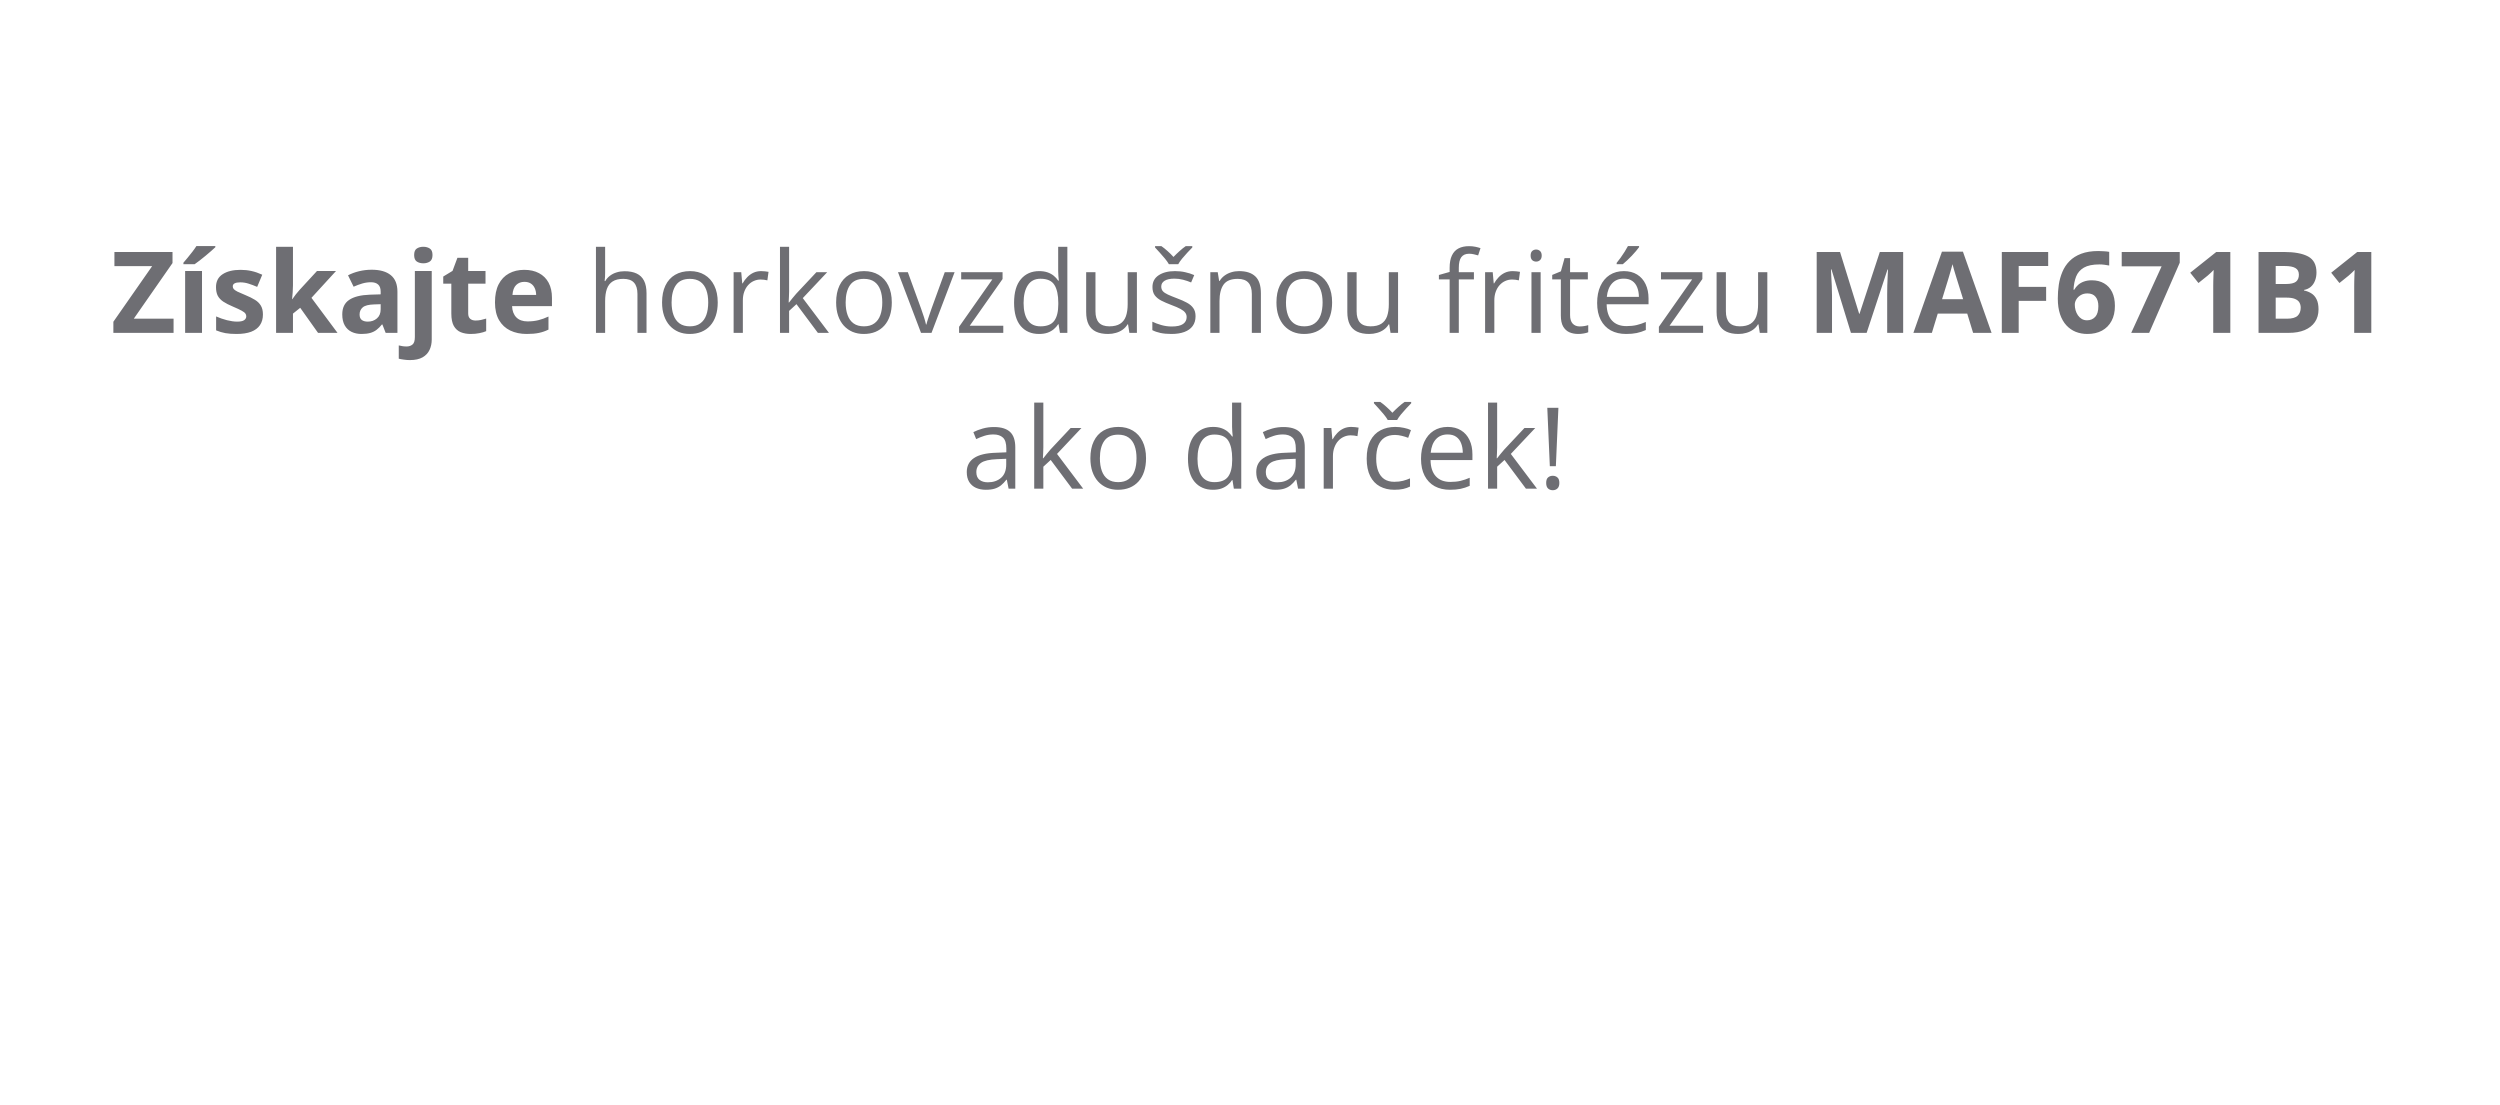 <svg width="353" height="156" viewBox="0 0 353 156" fill="none" xmlns="http://www.w3.org/2000/svg">
<path d="M24.508 47H16.008V45.43L21.484 37.578H16.156V35.578H24.359V37.141L18.891 45H24.508V47ZM28.523 47H26.141V38.266H28.523V47ZM30.406 34.742V34.906C30.255 35.052 30.057 35.232 29.812 35.445C29.568 35.659 29.305 35.883 29.023 36.117C28.742 36.346 28.466 36.568 28.195 36.781C27.924 36.99 27.688 37.164 27.484 37.305H25.898V37.094C26.07 36.896 26.268 36.661 26.492 36.391C26.721 36.115 26.948 35.831 27.172 35.539C27.396 35.247 27.583 34.982 27.734 34.742H30.406ZM37.125 44.406C37.125 45 36.984 45.503 36.703 45.914C36.427 46.32 36.013 46.63 35.461 46.844C34.909 47.052 34.221 47.156 33.398 47.156C32.789 47.156 32.266 47.117 31.828 47.039C31.396 46.961 30.958 46.831 30.516 46.648V44.68C30.99 44.893 31.497 45.07 32.039 45.211C32.586 45.346 33.065 45.414 33.477 45.414C33.94 45.414 34.271 45.346 34.469 45.211C34.672 45.07 34.773 44.888 34.773 44.664C34.773 44.518 34.732 44.388 34.648 44.273C34.57 44.154 34.398 44.021 34.133 43.875C33.867 43.724 33.45 43.529 32.883 43.289C32.336 43.06 31.885 42.828 31.531 42.594C31.182 42.359 30.922 42.083 30.75 41.766C30.583 41.443 30.5 41.034 30.5 40.539C30.5 39.732 30.812 39.125 31.438 38.719C32.068 38.307 32.909 38.102 33.961 38.102C34.503 38.102 35.018 38.156 35.508 38.266C36.003 38.375 36.51 38.55 37.031 38.789L36.312 40.508C35.88 40.32 35.471 40.167 35.086 40.047C34.706 39.927 34.318 39.867 33.922 39.867C33.573 39.867 33.31 39.914 33.133 40.008C32.956 40.102 32.867 40.245 32.867 40.438C32.867 40.578 32.911 40.703 33 40.812C33.094 40.922 33.271 41.044 33.531 41.18C33.797 41.31 34.185 41.479 34.695 41.688C35.19 41.891 35.62 42.104 35.984 42.328C36.349 42.547 36.63 42.82 36.828 43.148C37.026 43.471 37.125 43.891 37.125 44.406ZM41.367 34.844V40.281C41.367 40.609 41.354 40.938 41.328 41.266C41.302 41.594 41.273 41.922 41.242 42.25H41.273C41.435 42.021 41.599 41.794 41.766 41.57C41.938 41.346 42.12 41.13 42.312 40.922L44.758 38.266H47.445L43.977 42.055L47.656 47H44.906L42.391 43.461L41.367 44.281V47H38.984V34.844H41.367ZM52.484 38.086C53.656 38.086 54.555 38.341 55.18 38.852C55.805 39.362 56.117 40.138 56.117 41.18V47H54.453L53.992 45.812H53.93C53.68 46.125 53.425 46.38 53.164 46.578C52.904 46.776 52.604 46.922 52.266 47.016C51.927 47.109 51.516 47.156 51.031 47.156C50.516 47.156 50.052 47.057 49.641 46.859C49.234 46.661 48.914 46.359 48.68 45.953C48.445 45.542 48.328 45.021 48.328 44.391C48.328 43.464 48.654 42.781 49.305 42.344C49.956 41.901 50.932 41.656 52.234 41.609L53.75 41.562V41.18C53.75 40.721 53.63 40.385 53.391 40.172C53.151 39.958 52.818 39.852 52.391 39.852C51.969 39.852 51.555 39.911 51.148 40.031C50.742 40.151 50.336 40.302 49.93 40.484L49.141 38.875C49.604 38.63 50.122 38.438 50.695 38.297C51.273 38.156 51.87 38.086 52.484 38.086ZM53.75 42.953L52.828 42.984C52.057 43.005 51.521 43.143 51.219 43.398C50.922 43.654 50.773 43.99 50.773 44.406C50.773 44.771 50.88 45.031 51.094 45.188C51.307 45.339 51.586 45.414 51.93 45.414C52.44 45.414 52.87 45.263 53.219 44.961C53.573 44.659 53.75 44.229 53.75 43.672V42.953ZM57.875 50.844C57.604 50.844 57.323 50.823 57.031 50.781C56.74 50.745 56.497 50.7 56.305 50.648V48.773C56.497 48.825 56.68 48.862 56.852 48.883C57.018 48.909 57.208 48.922 57.422 48.922C57.745 48.922 58.018 48.831 58.242 48.648C58.466 48.471 58.578 48.12 58.578 47.594V38.266H60.961V47.945C60.961 48.477 60.859 48.961 60.656 49.398C60.453 49.841 60.125 50.193 59.672 50.453C59.219 50.714 58.62 50.844 57.875 50.844ZM58.477 36.008C58.477 35.56 58.602 35.255 58.852 35.094C59.107 34.927 59.414 34.844 59.773 34.844C60.128 34.844 60.432 34.927 60.688 35.094C60.943 35.255 61.07 35.56 61.07 36.008C61.07 36.45 60.943 36.758 60.688 36.93C60.432 37.096 60.128 37.18 59.773 37.18C59.414 37.18 59.107 37.096 58.852 36.93C58.602 36.758 58.477 36.45 58.477 36.008ZM67.148 45.258C67.409 45.258 67.662 45.232 67.906 45.18C68.156 45.128 68.404 45.062 68.648 44.984V46.758C68.393 46.872 68.076 46.966 67.695 47.039C67.32 47.117 66.909 47.156 66.461 47.156C65.94 47.156 65.471 47.073 65.055 46.906C64.643 46.734 64.318 46.44 64.078 46.023C63.844 45.602 63.727 45.016 63.727 44.266V40.055H62.586V39.047L63.898 38.25L64.586 36.406H66.109V38.266H68.555V40.055H66.109V44.266C66.109 44.599 66.203 44.849 66.391 45.016C66.583 45.177 66.836 45.258 67.148 45.258ZM74.023 38.102C74.831 38.102 75.526 38.258 76.109 38.57C76.693 38.878 77.143 39.325 77.461 39.914C77.779 40.503 77.938 41.221 77.938 42.07V43.227H72.305C72.331 43.898 72.531 44.427 72.906 44.812C73.287 45.193 73.812 45.383 74.484 45.383C75.042 45.383 75.552 45.325 76.016 45.211C76.479 45.096 76.956 44.925 77.445 44.695V46.539C77.013 46.753 76.56 46.909 76.086 47.008C75.617 47.107 75.047 47.156 74.375 47.156C73.5 47.156 72.724 46.995 72.047 46.672C71.375 46.349 70.846 45.857 70.461 45.195C70.081 44.534 69.891 43.7 69.891 42.695C69.891 41.675 70.062 40.825 70.406 40.148C70.755 39.466 71.24 38.956 71.859 38.617C72.479 38.273 73.201 38.102 74.023 38.102ZM74.039 39.797C73.576 39.797 73.19 39.945 72.883 40.242C72.581 40.539 72.406 41.005 72.359 41.641H75.703C75.698 41.286 75.633 40.971 75.508 40.695C75.388 40.419 75.206 40.2 74.961 40.039C74.721 39.878 74.414 39.797 74.039 39.797ZM85.445 34.844V38.477C85.445 38.685 85.44 38.896 85.43 39.109C85.419 39.318 85.401 39.51 85.375 39.688H85.461C85.638 39.385 85.862 39.133 86.133 38.93C86.409 38.721 86.721 38.565 87.07 38.461C87.419 38.352 87.789 38.297 88.18 38.297C88.867 38.297 89.44 38.406 89.898 38.625C90.362 38.844 90.708 39.182 90.938 39.641C91.172 40.099 91.289 40.693 91.289 41.422V47H90.008V41.508C90.008 40.794 89.844 40.26 89.516 39.906C89.193 39.552 88.695 39.375 88.023 39.375C87.388 39.375 86.88 39.497 86.5 39.742C86.125 39.982 85.854 40.336 85.688 40.805C85.526 41.273 85.445 41.846 85.445 42.523V47H84.148V34.844H85.445ZM101.344 42.703C101.344 43.406 101.253 44.034 101.07 44.586C100.888 45.138 100.625 45.604 100.281 45.984C99.938 46.365 99.521 46.656 99.031 46.859C98.547 47.057 97.997 47.156 97.383 47.156C96.81 47.156 96.284 47.057 95.805 46.859C95.331 46.656 94.919 46.365 94.57 45.984C94.227 45.604 93.958 45.138 93.766 44.586C93.578 44.034 93.484 43.406 93.484 42.703C93.484 41.766 93.643 40.969 93.961 40.312C94.279 39.651 94.732 39.148 95.32 38.805C95.914 38.456 96.62 38.281 97.438 38.281C98.219 38.281 98.901 38.456 99.484 38.805C100.073 39.154 100.529 39.659 100.852 40.32C101.18 40.977 101.344 41.771 101.344 42.703ZM94.828 42.703C94.828 43.391 94.919 43.987 95.102 44.492C95.284 44.997 95.565 45.388 95.945 45.664C96.326 45.94 96.815 46.078 97.414 46.078C98.008 46.078 98.495 45.94 98.875 45.664C99.26 45.388 99.544 44.997 99.727 44.492C99.909 43.987 100 43.391 100 42.703C100 42.021 99.909 41.432 99.727 40.938C99.544 40.438 99.263 40.052 98.883 39.781C98.503 39.51 98.01 39.375 97.406 39.375C96.516 39.375 95.862 39.669 95.445 40.258C95.034 40.846 94.828 41.661 94.828 42.703ZM107.477 38.281C107.648 38.281 107.828 38.292 108.016 38.312C108.203 38.328 108.37 38.352 108.516 38.383L108.352 39.586C108.211 39.55 108.055 39.521 107.883 39.5C107.711 39.479 107.549 39.469 107.398 39.469C107.055 39.469 106.729 39.539 106.422 39.68C106.12 39.815 105.854 40.013 105.625 40.273C105.396 40.529 105.216 40.839 105.086 41.203C104.956 41.562 104.891 41.964 104.891 42.406V47H103.586V38.438H104.664L104.805 40.016H104.859C105.036 39.698 105.25 39.409 105.5 39.148C105.75 38.883 106.039 38.672 106.367 38.516C106.701 38.359 107.07 38.281 107.477 38.281ZM111.422 34.844V41.156C111.422 41.365 111.414 41.62 111.398 41.922C111.383 42.219 111.37 42.482 111.359 42.711H111.414C111.523 42.575 111.682 42.375 111.891 42.109C112.104 41.844 112.284 41.63 112.43 41.469L115.273 38.438H116.797L113.352 42.094L117.047 47H115.484L112.461 42.945L111.422 43.898V47H110.133V34.844H111.422ZM125.922 42.703C125.922 43.406 125.831 44.034 125.648 44.586C125.466 45.138 125.203 45.604 124.859 45.984C124.516 46.365 124.099 46.656 123.609 46.859C123.125 47.057 122.576 47.156 121.961 47.156C121.388 47.156 120.862 47.057 120.383 46.859C119.909 46.656 119.497 46.365 119.148 45.984C118.805 45.604 118.536 45.138 118.344 44.586C118.156 44.034 118.062 43.406 118.062 42.703C118.062 41.766 118.221 40.969 118.539 40.312C118.857 39.651 119.31 39.148 119.898 38.805C120.492 38.456 121.198 38.281 122.016 38.281C122.797 38.281 123.479 38.456 124.062 38.805C124.651 39.154 125.107 39.659 125.43 40.32C125.758 40.977 125.922 41.771 125.922 42.703ZM119.406 42.703C119.406 43.391 119.497 43.987 119.68 44.492C119.862 44.997 120.143 45.388 120.523 45.664C120.904 45.94 121.393 46.078 121.992 46.078C122.586 46.078 123.073 45.94 123.453 45.664C123.839 45.388 124.122 44.997 124.305 44.492C124.487 43.987 124.578 43.391 124.578 42.703C124.578 42.021 124.487 41.432 124.305 40.938C124.122 40.438 123.841 40.052 123.461 39.781C123.081 39.51 122.589 39.375 121.984 39.375C121.094 39.375 120.44 39.669 120.023 40.258C119.612 40.846 119.406 41.661 119.406 42.703ZM130.047 47L126.797 38.438H128.188L130.07 43.617C130.201 43.971 130.333 44.362 130.469 44.789C130.604 45.216 130.698 45.56 130.75 45.82H130.805C130.867 45.56 130.971 45.216 131.117 44.789C131.263 44.357 131.396 43.966 131.516 43.617L133.398 38.438H134.789L131.531 47H130.047ZM141.664 47H135.422V46.141L140.117 39.453H135.719V38.438H141.562V39.398L136.93 45.992H141.664V47ZM146.711 47.156C145.628 47.156 144.768 46.786 144.133 46.047C143.503 45.307 143.188 44.208 143.188 42.75C143.188 41.276 143.51 40.164 144.156 39.414C144.802 38.659 145.661 38.281 146.734 38.281C147.188 38.281 147.583 38.341 147.922 38.461C148.26 38.581 148.552 38.742 148.797 38.945C149.042 39.143 149.247 39.37 149.414 39.625H149.508C149.487 39.464 149.466 39.242 149.445 38.961C149.424 38.68 149.414 38.45 149.414 38.273V34.844H150.711V47H149.664L149.469 45.781H149.414C149.253 46.036 149.047 46.268 148.797 46.477C148.552 46.685 148.258 46.852 147.914 46.977C147.576 47.096 147.174 47.156 146.711 47.156ZM146.914 46.078C147.831 46.078 148.479 45.818 148.859 45.297C149.24 44.776 149.43 44.003 149.43 42.977V42.742C149.43 41.654 149.247 40.818 148.883 40.234C148.523 39.651 147.867 39.359 146.914 39.359C146.117 39.359 145.521 39.667 145.125 40.281C144.729 40.891 144.531 41.724 144.531 42.781C144.531 43.833 144.727 44.646 145.117 45.219C145.513 45.792 146.112 46.078 146.914 46.078ZM160.531 38.438V47H159.469L159.281 45.797H159.211C159.034 46.094 158.805 46.344 158.523 46.547C158.242 46.75 157.924 46.901 157.57 47C157.221 47.104 156.849 47.156 156.453 47.156C155.776 47.156 155.208 47.047 154.75 46.828C154.292 46.609 153.945 46.271 153.711 45.812C153.482 45.354 153.367 44.766 153.367 44.047V38.438H154.68V43.953C154.68 44.667 154.841 45.2 155.164 45.555C155.487 45.904 155.979 46.078 156.641 46.078C157.276 46.078 157.781 45.958 158.156 45.719C158.536 45.479 158.81 45.128 158.977 44.664C159.143 44.195 159.227 43.622 159.227 42.945V38.438H160.531ZM168.812 44.656C168.812 45.203 168.674 45.664 168.398 46.039C168.128 46.409 167.737 46.688 167.227 46.875C166.721 47.062 166.117 47.156 165.414 47.156C164.815 47.156 164.297 47.109 163.859 47.016C163.422 46.922 163.039 46.789 162.711 46.617V45.422C163.06 45.594 163.477 45.75 163.961 45.891C164.445 46.031 164.94 46.102 165.445 46.102C166.185 46.102 166.721 45.982 167.055 45.742C167.388 45.503 167.555 45.177 167.555 44.766C167.555 44.531 167.487 44.325 167.352 44.148C167.221 43.966 167 43.792 166.688 43.625C166.375 43.453 165.943 43.266 165.391 43.062C164.844 42.854 164.37 42.648 163.969 42.445C163.573 42.237 163.266 41.984 163.047 41.688C162.833 41.391 162.727 41.005 162.727 40.531C162.727 39.807 163.018 39.253 163.602 38.867C164.19 38.477 164.961 38.281 165.914 38.281C166.43 38.281 166.911 38.333 167.359 38.438C167.812 38.536 168.234 38.672 168.625 38.844L168.188 39.883C167.833 39.732 167.456 39.604 167.055 39.5C166.654 39.396 166.245 39.344 165.828 39.344C165.229 39.344 164.768 39.443 164.445 39.641C164.128 39.839 163.969 40.109 163.969 40.453C163.969 40.719 164.042 40.938 164.188 41.109C164.339 41.281 164.578 41.443 164.906 41.594C165.234 41.745 165.667 41.922 166.203 42.125C166.74 42.323 167.203 42.529 167.594 42.742C167.984 42.95 168.284 43.206 168.492 43.508C168.706 43.805 168.812 44.188 168.812 44.656ZM165.047 37.305C164.911 37.065 164.727 36.802 164.492 36.516C164.258 36.229 164.013 35.948 163.758 35.672C163.508 35.391 163.286 35.148 163.094 34.945V34.75H163.984C164.266 34.943 164.555 35.175 164.852 35.445C165.154 35.711 165.435 35.99 165.695 36.281C165.977 35.99 166.266 35.711 166.562 35.445C166.859 35.175 167.148 34.943 167.43 34.75H168.352V34.945C168.148 35.148 167.917 35.391 167.656 35.672C167.396 35.948 167.148 36.229 166.914 36.516C166.68 36.802 166.497 37.065 166.367 37.305H165.047ZM174.953 38.281C175.969 38.281 176.737 38.531 177.258 39.031C177.779 39.526 178.039 40.323 178.039 41.422V47H176.758V41.508C176.758 40.794 176.594 40.26 176.266 39.906C175.943 39.552 175.445 39.375 174.773 39.375C173.826 39.375 173.159 39.643 172.773 40.18C172.388 40.716 172.195 41.495 172.195 42.516V47H170.898V38.438H171.945L172.141 39.672H172.211C172.393 39.37 172.625 39.117 172.906 38.914C173.188 38.706 173.503 38.55 173.852 38.445C174.201 38.336 174.568 38.281 174.953 38.281ZM188.094 42.703C188.094 43.406 188.003 44.034 187.82 44.586C187.638 45.138 187.375 45.604 187.031 45.984C186.688 46.365 186.271 46.656 185.781 46.859C185.297 47.057 184.747 47.156 184.133 47.156C183.56 47.156 183.034 47.057 182.555 46.859C182.081 46.656 181.669 46.365 181.32 45.984C180.977 45.604 180.708 45.138 180.516 44.586C180.328 44.034 180.234 43.406 180.234 42.703C180.234 41.766 180.393 40.969 180.711 40.312C181.029 39.651 181.482 39.148 182.07 38.805C182.664 38.456 183.37 38.281 184.188 38.281C184.969 38.281 185.651 38.456 186.234 38.805C186.823 39.154 187.279 39.659 187.602 40.32C187.93 40.977 188.094 41.771 188.094 42.703ZM181.578 42.703C181.578 43.391 181.669 43.987 181.852 44.492C182.034 44.997 182.315 45.388 182.695 45.664C183.076 45.94 183.565 46.078 184.164 46.078C184.758 46.078 185.245 45.94 185.625 45.664C186.01 45.388 186.294 44.997 186.477 44.492C186.659 43.987 186.75 43.391 186.75 42.703C186.75 42.021 186.659 41.432 186.477 40.938C186.294 40.438 186.013 40.052 185.633 39.781C185.253 39.51 184.76 39.375 184.156 39.375C183.266 39.375 182.612 39.669 182.195 40.258C181.784 40.846 181.578 41.661 181.578 42.703ZM197.406 38.438V47H196.344L196.156 45.797H196.086C195.909 46.094 195.68 46.344 195.398 46.547C195.117 46.75 194.799 46.901 194.445 47C194.096 47.104 193.724 47.156 193.328 47.156C192.651 47.156 192.083 47.047 191.625 46.828C191.167 46.609 190.82 46.271 190.586 45.812C190.357 45.354 190.242 44.766 190.242 44.047V38.438H191.555V43.953C191.555 44.667 191.716 45.2 192.039 45.555C192.362 45.904 192.854 46.078 193.516 46.078C194.151 46.078 194.656 45.958 195.031 45.719C195.411 45.479 195.685 45.128 195.852 44.664C196.018 44.195 196.102 43.622 196.102 42.945V38.438H197.406ZM208.117 39.453H205.984V47H204.688V39.453H203.172V38.828L204.688 38.398V37.828C204.688 37.109 204.794 36.526 205.008 36.078C205.221 35.625 205.531 35.292 205.938 35.078C206.344 34.865 206.839 34.758 207.422 34.758C207.75 34.758 208.049 34.786 208.32 34.844C208.596 34.901 208.839 34.966 209.047 35.039L208.711 36.062C208.534 36.005 208.333 35.953 208.109 35.906C207.891 35.854 207.667 35.828 207.438 35.828C206.943 35.828 206.576 35.99 206.336 36.312C206.102 36.63 205.984 37.13 205.984 37.812V38.438H208.117V39.453ZM213.586 38.281C213.758 38.281 213.938 38.292 214.125 38.312C214.312 38.328 214.479 38.352 214.625 38.383L214.461 39.586C214.32 39.55 214.164 39.521 213.992 39.5C213.82 39.479 213.659 39.469 213.508 39.469C213.164 39.469 212.839 39.539 212.531 39.68C212.229 39.815 211.964 40.013 211.734 40.273C211.505 40.529 211.326 40.839 211.195 41.203C211.065 41.562 211 41.964 211 42.406V47H209.695V38.438H210.773L210.914 40.016H210.969C211.146 39.698 211.359 39.409 211.609 39.148C211.859 38.883 212.148 38.672 212.477 38.516C212.81 38.359 213.18 38.281 213.586 38.281ZM217.539 38.438V47H216.242V38.438H217.539ZM216.906 35.234C217.12 35.234 217.302 35.305 217.453 35.445C217.609 35.581 217.688 35.794 217.688 36.086C217.688 36.372 217.609 36.586 217.453 36.727C217.302 36.867 217.12 36.938 216.906 36.938C216.682 36.938 216.495 36.867 216.344 36.727C216.198 36.586 216.125 36.372 216.125 36.086C216.125 35.794 216.198 35.581 216.344 35.445C216.495 35.305 216.682 35.234 216.906 35.234ZM223.055 46.094C223.268 46.094 223.487 46.075 223.711 46.039C223.935 46.003 224.117 45.958 224.258 45.906V46.914C224.107 46.982 223.896 47.039 223.625 47.086C223.359 47.133 223.099 47.156 222.844 47.156C222.391 47.156 221.979 47.078 221.609 46.922C221.24 46.76 220.943 46.49 220.719 46.109C220.5 45.729 220.391 45.203 220.391 44.531V39.453H219.172V38.82L220.398 38.312L220.914 36.453H221.695V38.438H224.203V39.453H221.695V44.492C221.695 45.029 221.818 45.43 222.062 45.695C222.312 45.961 222.643 46.094 223.055 46.094ZM229.289 38.281C230.018 38.281 230.643 38.443 231.164 38.766C231.685 39.089 232.083 39.542 232.359 40.125C232.635 40.703 232.773 41.38 232.773 42.156V42.961H226.859C226.875 43.966 227.125 44.732 227.609 45.258C228.094 45.784 228.776 46.047 229.656 46.047C230.198 46.047 230.677 45.997 231.094 45.898C231.51 45.8 231.943 45.654 232.391 45.461V46.602C231.958 46.794 231.529 46.935 231.102 47.023C230.68 47.112 230.18 47.156 229.602 47.156C228.779 47.156 228.06 46.99 227.445 46.656C226.836 46.318 226.362 45.823 226.023 45.172C225.685 44.521 225.516 43.724 225.516 42.781C225.516 41.859 225.669 41.062 225.977 40.391C226.289 39.714 226.727 39.193 227.289 38.828C227.857 38.464 228.523 38.281 229.289 38.281ZM229.273 39.344C228.581 39.344 228.029 39.57 227.617 40.023C227.206 40.477 226.961 41.109 226.883 41.922H231.414C231.409 41.411 231.328 40.964 231.172 40.578C231.021 40.188 230.789 39.885 230.477 39.672C230.164 39.453 229.763 39.344 229.273 39.344ZM231.438 34.742V34.898C231.333 35.05 231.19 35.232 231.008 35.445C230.831 35.654 230.633 35.875 230.414 36.109C230.195 36.339 229.974 36.557 229.75 36.766C229.531 36.974 229.328 37.154 229.141 37.305H228.273V37.117C228.44 36.919 228.622 36.682 228.82 36.406C229.018 36.125 229.211 35.839 229.398 35.547C229.586 35.25 229.742 34.982 229.867 34.742H231.438ZM240.477 47H234.234V46.141L238.93 39.453H234.531V38.438H240.375V39.398L235.742 45.992H240.477V47ZM249.547 38.438V47H248.484L248.297 45.797H248.227C248.049 46.094 247.82 46.344 247.539 46.547C247.258 46.75 246.94 46.901 246.586 47C246.237 47.104 245.865 47.156 245.469 47.156C244.792 47.156 244.224 47.047 243.766 46.828C243.307 46.609 242.961 46.271 242.727 45.812C242.497 45.354 242.383 44.766 242.383 44.047V38.438H243.695V43.953C243.695 44.667 243.857 45.2 244.18 45.555C244.503 45.904 244.995 46.078 245.656 46.078C246.292 46.078 246.797 45.958 247.172 45.719C247.552 45.479 247.826 45.128 247.992 44.664C248.159 44.195 248.242 43.622 248.242 42.945V38.438H249.547ZM261.352 47L258.602 38.039H258.531C258.542 38.253 258.557 38.575 258.578 39.008C258.604 39.435 258.628 39.891 258.648 40.375C258.669 40.859 258.68 41.297 258.68 41.688V47H256.516V35.578H259.812L262.516 44.312H262.562L265.43 35.578H268.727V47H266.469V41.594C266.469 41.234 266.474 40.82 266.484 40.352C266.5 39.883 266.518 39.438 266.539 39.016C266.56 38.589 266.576 38.268 266.586 38.055H266.516L263.57 47H261.352ZM278.602 47L277.773 44.281H273.609L272.781 47H270.172L274.203 35.531H277.164L281.211 47H278.602ZM277.195 42.25L276.367 39.594C276.315 39.417 276.245 39.19 276.156 38.914C276.073 38.633 275.987 38.349 275.898 38.062C275.815 37.771 275.747 37.518 275.695 37.305C275.643 37.518 275.57 37.784 275.477 38.102C275.388 38.414 275.302 38.711 275.219 38.992C275.135 39.273 275.076 39.474 275.039 39.594L274.219 42.25H277.195ZM285.039 47H282.656V35.578H289.203V37.562H285.039V40.508H288.914V42.484H285.039V47ZM290.562 42.148C290.562 41.492 290.609 40.844 290.703 40.203C290.802 39.557 290.971 38.95 291.211 38.383C291.451 37.81 291.786 37.305 292.219 36.867C292.651 36.425 293.201 36.078 293.867 35.828C294.534 35.573 295.341 35.445 296.289 35.445C296.513 35.445 296.773 35.456 297.07 35.477C297.372 35.492 297.622 35.521 297.82 35.562V37.492C297.612 37.445 297.388 37.409 297.148 37.383C296.914 37.352 296.68 37.336 296.445 37.336C295.497 37.336 294.763 37.487 294.242 37.789C293.727 38.091 293.362 38.51 293.148 39.047C292.94 39.578 292.818 40.198 292.781 40.906H292.883C293.029 40.651 293.211 40.425 293.43 40.227C293.654 40.029 293.924 39.872 294.242 39.758C294.56 39.638 294.932 39.578 295.359 39.578C296.026 39.578 296.604 39.721 297.094 40.008C297.583 40.289 297.961 40.698 298.227 41.234C298.492 41.771 298.625 42.425 298.625 43.195C298.625 44.018 298.466 44.727 298.148 45.32C297.831 45.914 297.38 46.37 296.797 46.688C296.219 47 295.531 47.156 294.734 47.156C294.151 47.156 293.607 47.057 293.102 46.859C292.596 46.656 292.154 46.349 291.773 45.938C291.393 45.526 291.096 45.008 290.883 44.383C290.669 43.753 290.562 43.008 290.562 42.148ZM294.688 45.227C295.161 45.227 295.547 45.065 295.844 44.742C296.141 44.419 296.289 43.914 296.289 43.227C296.289 42.669 296.159 42.232 295.898 41.914C295.643 41.591 295.255 41.43 294.734 41.43C294.38 41.43 294.068 41.51 293.797 41.672C293.531 41.828 293.326 42.029 293.18 42.273C293.034 42.513 292.961 42.76 292.961 43.016C292.961 43.281 292.997 43.544 293.07 43.805C293.143 44.065 293.253 44.302 293.398 44.516C293.544 44.729 293.724 44.901 293.938 45.031C294.156 45.161 294.406 45.227 294.688 45.227ZM300.93 47L305.219 37.609H299.586V35.578H307.781V37.094L303.461 47H300.93ZM314.922 47H312.508V40.391C312.508 40.208 312.51 39.984 312.516 39.719C312.521 39.448 312.529 39.172 312.539 38.891C312.549 38.604 312.56 38.346 312.57 38.117C312.513 38.185 312.396 38.302 312.219 38.469C312.047 38.63 311.885 38.776 311.734 38.906L310.422 39.961L309.258 38.508L312.938 35.578H314.922V47ZM318.906 35.578H322.461C323.982 35.578 325.133 35.792 325.914 36.219C326.695 36.646 327.086 37.396 327.086 38.469C327.086 38.901 327.016 39.292 326.875 39.641C326.74 39.99 326.542 40.276 326.281 40.5C326.021 40.724 325.703 40.87 325.328 40.938V41.016C325.708 41.094 326.052 41.229 326.359 41.422C326.667 41.609 326.911 41.885 327.094 42.25C327.281 42.609 327.375 43.089 327.375 43.688C327.375 44.38 327.206 44.974 326.867 45.469C326.529 45.964 326.044 46.344 325.414 46.609C324.789 46.87 324.044 47 323.18 47H318.906V35.578ZM321.328 40.102H322.734C323.438 40.102 323.924 39.992 324.195 39.773C324.466 39.55 324.602 39.221 324.602 38.789C324.602 38.352 324.44 38.039 324.117 37.852C323.799 37.659 323.294 37.562 322.602 37.562H321.328V40.102ZM321.328 42.023V45H322.906C323.635 45 324.143 44.859 324.43 44.578C324.716 44.297 324.859 43.919 324.859 43.445C324.859 43.164 324.797 42.917 324.672 42.703C324.547 42.49 324.336 42.323 324.039 42.203C323.747 42.083 323.344 42.023 322.828 42.023H321.328ZM334.828 47H332.414V40.391C332.414 40.208 332.417 39.984 332.422 39.719C332.427 39.448 332.435 39.172 332.445 38.891C332.456 38.604 332.466 38.346 332.477 38.117C332.419 38.185 332.302 38.302 332.125 38.469C331.953 38.63 331.792 38.776 331.641 38.906L330.328 39.961L329.164 38.508L332.844 35.578H334.828V47ZM140.344 60.297C141.365 60.297 142.122 60.526 142.617 60.984C143.112 61.443 143.359 62.175 143.359 63.18V69H142.414L142.164 67.734H142.102C141.862 68.047 141.612 68.31 141.352 68.523C141.091 68.732 140.789 68.891 140.445 69C140.107 69.104 139.69 69.156 139.195 69.156C138.674 69.156 138.211 69.065 137.805 68.883C137.404 68.701 137.086 68.424 136.852 68.055C136.622 67.685 136.508 67.216 136.508 66.648C136.508 65.794 136.846 65.138 137.523 64.68C138.201 64.221 139.232 63.971 140.617 63.93L142.094 63.867V63.344C142.094 62.604 141.935 62.086 141.617 61.789C141.299 61.492 140.852 61.344 140.273 61.344C139.826 61.344 139.398 61.409 138.992 61.539C138.586 61.669 138.201 61.823 137.836 62L137.438 61.016C137.823 60.818 138.266 60.648 138.766 60.508C139.266 60.367 139.792 60.297 140.344 60.297ZM142.078 64.781L140.773 64.836C139.706 64.878 138.953 65.052 138.516 65.359C138.078 65.667 137.859 66.102 137.859 66.664C137.859 67.154 138.008 67.516 138.305 67.75C138.602 67.984 138.995 68.102 139.484 68.102C140.245 68.102 140.867 67.891 141.352 67.469C141.836 67.047 142.078 66.414 142.078 65.57V64.781ZM147.32 56.844V63.156C147.32 63.365 147.312 63.62 147.297 63.922C147.281 64.219 147.268 64.482 147.258 64.711H147.312C147.422 64.576 147.581 64.375 147.789 64.109C148.003 63.844 148.182 63.63 148.328 63.469L151.172 60.438H152.695L149.25 64.094L152.945 69H151.383L148.359 64.945L147.32 65.898V69H146.031V56.844H147.32ZM161.82 64.703C161.82 65.406 161.729 66.034 161.547 66.586C161.365 67.138 161.102 67.604 160.758 67.984C160.414 68.365 159.997 68.656 159.508 68.859C159.023 69.057 158.474 69.156 157.859 69.156C157.286 69.156 156.76 69.057 156.281 68.859C155.807 68.656 155.396 68.365 155.047 67.984C154.703 67.604 154.435 67.138 154.242 66.586C154.055 66.034 153.961 65.406 153.961 64.703C153.961 63.766 154.12 62.969 154.438 62.312C154.755 61.651 155.208 61.148 155.797 60.805C156.391 60.456 157.096 60.281 157.914 60.281C158.695 60.281 159.378 60.456 159.961 60.805C160.549 61.154 161.005 61.659 161.328 62.32C161.656 62.977 161.82 63.771 161.82 64.703ZM155.305 64.703C155.305 65.391 155.396 65.987 155.578 66.492C155.76 66.997 156.042 67.388 156.422 67.664C156.802 67.94 157.292 68.078 157.891 68.078C158.484 68.078 158.971 67.94 159.352 67.664C159.737 67.388 160.021 66.997 160.203 66.492C160.385 65.987 160.477 65.391 160.477 64.703C160.477 64.021 160.385 63.432 160.203 62.938C160.021 62.438 159.74 62.052 159.359 61.781C158.979 61.51 158.487 61.375 157.883 61.375C156.992 61.375 156.339 61.669 155.922 62.258C155.51 62.846 155.305 63.661 155.305 64.703ZM171.266 69.156C170.182 69.156 169.323 68.787 168.688 68.047C168.057 67.307 167.742 66.208 167.742 64.75C167.742 63.276 168.065 62.164 168.711 61.414C169.357 60.659 170.216 60.281 171.289 60.281C171.742 60.281 172.138 60.341 172.477 60.461C172.815 60.581 173.107 60.742 173.352 60.945C173.596 61.143 173.802 61.37 173.969 61.625H174.062C174.042 61.464 174.021 61.242 174 60.961C173.979 60.68 173.969 60.45 173.969 60.273V56.844H175.266V69H174.219L174.023 67.781H173.969C173.807 68.037 173.602 68.268 173.352 68.477C173.107 68.685 172.812 68.852 172.469 68.977C172.13 69.096 171.729 69.156 171.266 69.156ZM171.469 68.078C172.385 68.078 173.034 67.818 173.414 67.297C173.794 66.776 173.984 66.003 173.984 64.977V64.742C173.984 63.654 173.802 62.818 173.438 62.234C173.078 61.651 172.422 61.359 171.469 61.359C170.672 61.359 170.076 61.667 169.68 62.281C169.284 62.891 169.086 63.724 169.086 64.781C169.086 65.833 169.281 66.646 169.672 67.219C170.068 67.792 170.667 68.078 171.469 68.078ZM181.219 60.297C182.24 60.297 182.997 60.526 183.492 60.984C183.987 61.443 184.234 62.175 184.234 63.18V69H183.289L183.039 67.734H182.977C182.737 68.047 182.487 68.31 182.227 68.523C181.966 68.732 181.664 68.891 181.32 69C180.982 69.104 180.565 69.156 180.07 69.156C179.549 69.156 179.086 69.065 178.68 68.883C178.279 68.701 177.961 68.424 177.727 68.055C177.497 67.685 177.383 67.216 177.383 66.648C177.383 65.794 177.721 65.138 178.398 64.68C179.076 64.221 180.107 63.971 181.492 63.93L182.969 63.867V63.344C182.969 62.604 182.81 62.086 182.492 61.789C182.174 61.492 181.727 61.344 181.148 61.344C180.701 61.344 180.273 61.409 179.867 61.539C179.461 61.669 179.076 61.823 178.711 62L178.312 61.016C178.698 60.818 179.141 60.648 179.641 60.508C180.141 60.367 180.667 60.297 181.219 60.297ZM182.953 64.781L181.648 64.836C180.581 64.878 179.828 65.052 179.391 65.359C178.953 65.667 178.734 66.102 178.734 66.664C178.734 67.154 178.883 67.516 179.18 67.75C179.477 67.984 179.87 68.102 180.359 68.102C181.12 68.102 181.742 67.891 182.227 67.469C182.711 67.047 182.953 66.414 182.953 65.57V64.781ZM190.797 60.281C190.969 60.281 191.148 60.292 191.336 60.312C191.523 60.328 191.69 60.352 191.836 60.383L191.672 61.586C191.531 61.55 191.375 61.521 191.203 61.5C191.031 61.479 190.87 61.469 190.719 61.469C190.375 61.469 190.049 61.539 189.742 61.68C189.44 61.815 189.174 62.013 188.945 62.273C188.716 62.529 188.536 62.839 188.406 63.203C188.276 63.562 188.211 63.964 188.211 64.406V69H186.906V60.438H187.984L188.125 62.016H188.18C188.357 61.698 188.57 61.409 188.82 61.148C189.07 60.883 189.359 60.672 189.688 60.516C190.021 60.359 190.391 60.281 190.797 60.281ZM196.883 69.156C196.112 69.156 195.432 68.997 194.844 68.68C194.255 68.362 193.797 67.878 193.469 67.227C193.141 66.576 192.977 65.755 192.977 64.766C192.977 63.729 193.148 62.883 193.492 62.227C193.841 61.565 194.32 61.075 194.93 60.758C195.539 60.44 196.232 60.281 197.008 60.281C197.435 60.281 197.846 60.325 198.242 60.414C198.643 60.497 198.971 60.604 199.227 60.734L198.836 61.82C198.576 61.716 198.273 61.622 197.93 61.539C197.591 61.456 197.273 61.414 196.977 61.414C196.383 61.414 195.888 61.542 195.492 61.797C195.102 62.052 194.807 62.427 194.609 62.922C194.417 63.417 194.32 64.026 194.32 64.75C194.32 65.443 194.414 66.034 194.602 66.523C194.794 67.013 195.078 67.388 195.453 67.648C195.833 67.904 196.307 68.031 196.875 68.031C197.328 68.031 197.737 67.984 198.102 67.891C198.466 67.792 198.797 67.677 199.094 67.547V68.703C198.807 68.849 198.487 68.961 198.133 69.039C197.784 69.117 197.367 69.156 196.883 69.156ZM195.953 59.305C195.818 59.065 195.633 58.802 195.398 58.516C195.164 58.229 194.919 57.948 194.664 57.672C194.414 57.391 194.193 57.148 194 56.945V56.75H194.891C195.172 56.943 195.461 57.175 195.758 57.445C196.06 57.711 196.341 57.99 196.602 58.281C196.883 57.99 197.172 57.711 197.469 57.445C197.766 57.175 198.055 56.943 198.336 56.75H199.258V56.945C199.055 57.148 198.823 57.391 198.562 57.672C198.302 57.948 198.055 58.229 197.82 58.516C197.586 58.802 197.404 59.065 197.273 59.305H195.953ZM204.422 60.281C205.151 60.281 205.776 60.443 206.297 60.766C206.818 61.089 207.216 61.542 207.492 62.125C207.768 62.703 207.906 63.38 207.906 64.156V64.961H201.992C202.008 65.966 202.258 66.732 202.742 67.258C203.227 67.784 203.909 68.047 204.789 68.047C205.331 68.047 205.81 67.997 206.227 67.898C206.643 67.799 207.076 67.654 207.523 67.461V68.602C207.091 68.794 206.661 68.935 206.234 69.023C205.812 69.112 205.312 69.156 204.734 69.156C203.911 69.156 203.193 68.99 202.578 68.656C201.969 68.318 201.495 67.823 201.156 67.172C200.818 66.521 200.648 65.724 200.648 64.781C200.648 63.859 200.802 63.062 201.109 62.391C201.422 61.714 201.859 61.193 202.422 60.828C202.99 60.464 203.656 60.281 204.422 60.281ZM204.406 61.344C203.714 61.344 203.161 61.57 202.75 62.023C202.339 62.477 202.094 63.109 202.016 63.922H206.547C206.542 63.411 206.461 62.964 206.305 62.578C206.154 62.188 205.922 61.885 205.609 61.672C205.297 61.453 204.896 61.344 204.406 61.344ZM211.398 56.844V63.156C211.398 63.365 211.391 63.62 211.375 63.922C211.359 64.219 211.346 64.482 211.336 64.711H211.391C211.5 64.576 211.659 64.375 211.867 64.109C212.081 63.844 212.26 63.63 212.406 63.469L215.25 60.438H216.773L213.328 64.094L217.023 69H215.461L212.438 64.945L211.398 65.898V69H210.109V56.844H211.398ZM219.688 65.828H218.836L218.477 57.578H220.047L219.688 65.828ZM218.32 68.188C218.32 67.823 218.409 67.565 218.586 67.414C218.763 67.258 218.984 67.18 219.25 67.18C219.51 67.18 219.729 67.258 219.906 67.414C220.089 67.565 220.18 67.823 220.18 68.188C220.18 68.547 220.089 68.81 219.906 68.977C219.729 69.138 219.51 69.219 219.25 69.219C218.984 69.219 218.763 69.138 218.586 68.977C218.409 68.81 218.32 68.547 218.32 68.188Z" fill="#6E6E73"/>
</svg>
